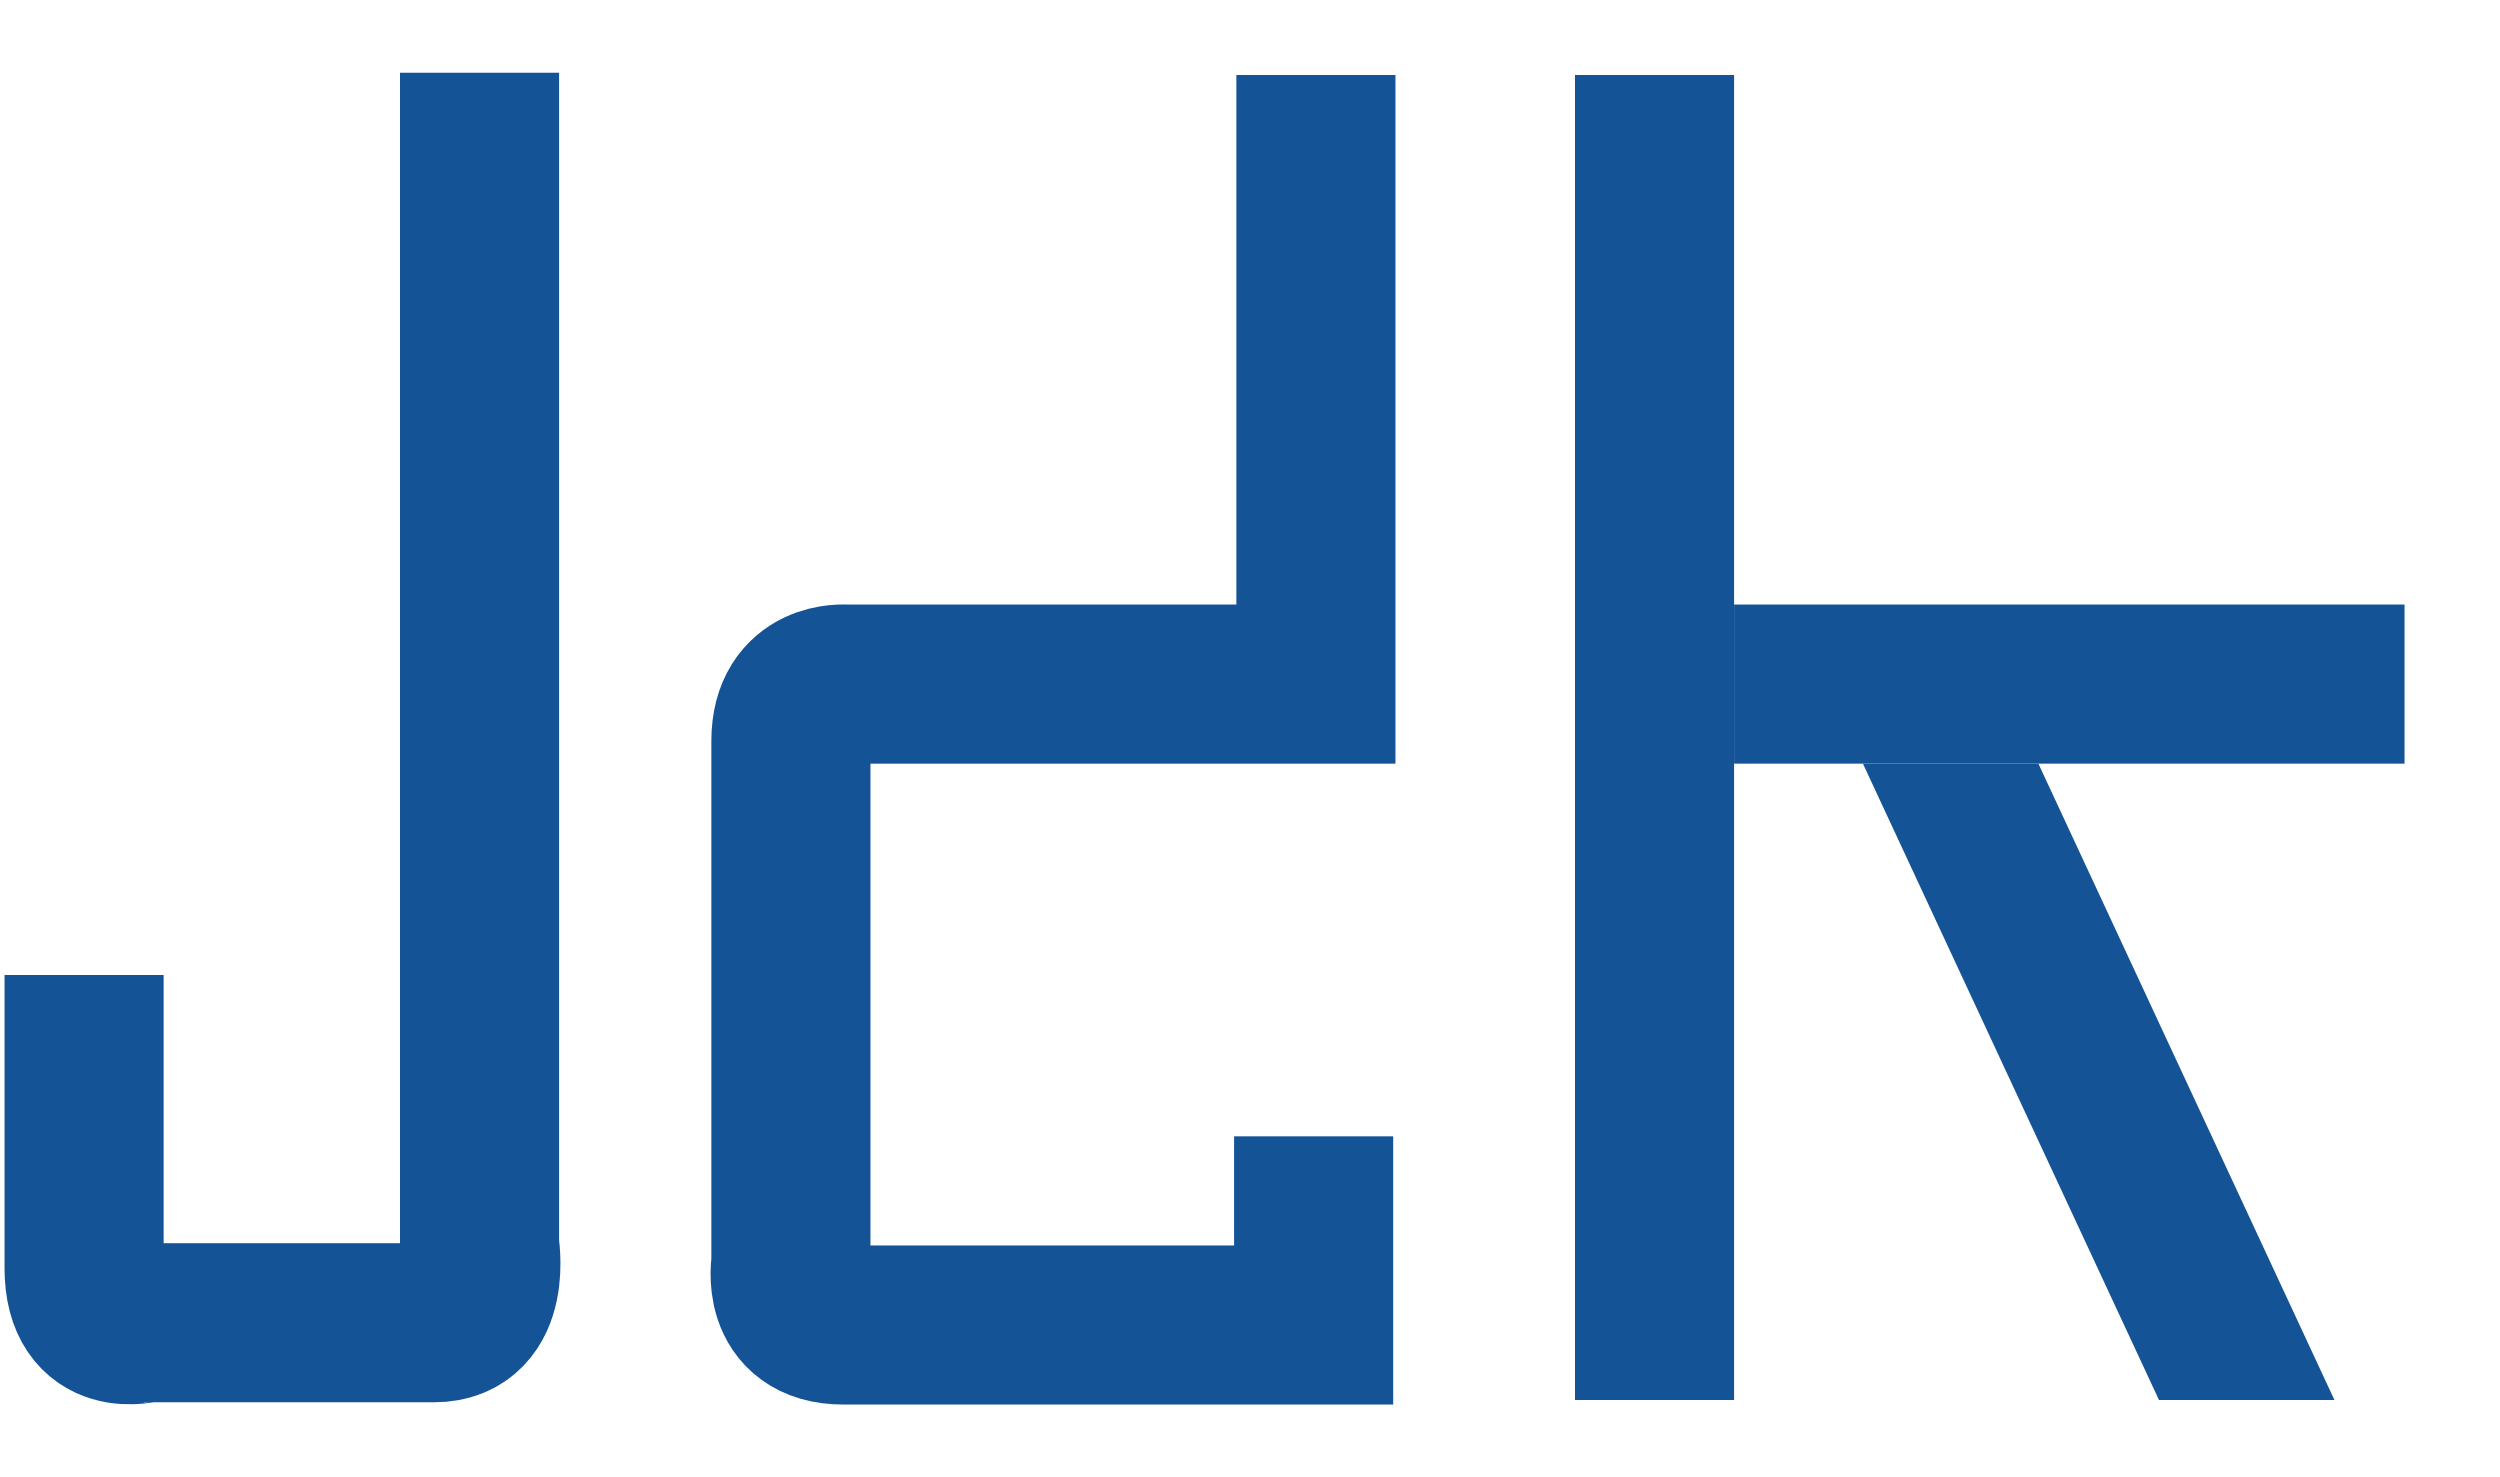 <?xml version="1.0" encoding="utf-8"?>
<!-- Generator: Adobe Illustrator 24.3.0, SVG Export Plug-In . SVG Version: 6.00 Build 0)  -->
<svg version="1.1" id="圖層_1" xmlns="http://www.w3.org/2000/svg" xmlns:xlink="http://www.w3.org/1999/xlink" x="0px" y="0px"
	 viewBox="0 0 110 65" style="enable-background:new 0 0 110 65;" xml:space="preserve">
<style type="text/css">
	.st0{fill:none;}
	.st1{fill:none;stroke:#145396;stroke-width:7;stroke-miterlimit:10;}
	.st2{clip-path:url(#SVGID_2_);fill:none;stroke:#145396;stroke-width:7;stroke-miterlimit:10;}
</style>
<g id="J">
	<path class="st0" d="M24.6,56.2c0,3.1-2.5,5.6-5.6,5.6l0,0H5.7c-3.1,0-5.6-2.5-5.6-5.6l0,0V43h7.1v11.7h10.3V3.2h7.1V56.2
		L24.6,56.2z"/>
	<path class="st1" d="M21.1,3.2v51.6c0,0,0.6,3.4-2,3.4c-2.9,0-12.7,0-12.7,0S3.7,59,3.7,55.8c0-4,0-12.9,0-12.9"/>
</g>
<g id="D">
	<g>
		<g>
			<path class="st0" d="M58.1,33.6L58.1,33.6h3.3V3.3h-7.1v23.2H36.8c-3.1,0-5.6,2.5-5.6,5.6v24.1c0,3.1,2.5,5.6,5.6,5.6h24.6V50
				h-7.1v4.7H38.4v-21L58.1,33.6L58.1,33.6z"/>
		</g>
	</g>
	<path class="st1" d="M57.9,3.3v26.8H37.2c0,0-2.4-0.2-2.4,2.5c0,3.7,0,23,0,23s-0.5,2.7,2.3,2.7c3.8,0,20.7,0,20.7,0V50"/>
</g>
<g id="K1">
	<rect x="69.3" y="3.3" class="st0" width="7" height="58.4"/>
	<line class="st1" x1="72.8" y1="3.3" x2="72.8" y2="61.6"/>
</g>
<g id="K2">
	<rect x="76.3" y="26.6" class="st0" width="29.5" height="7"/>
	<line class="st1" x1="76.3" y1="30.1" x2="105.8" y2="30.1"/>
</g>
<g id="K3">
	<polygon class="st0" points="102.8,61.7 95.1,61.7 82,33.6 89.7,33.6 	"/>
	<g>
		<g>
			<defs>
				<rect id="SVGID_1_" x="81.8" y="33.6" width="21" height="28"/>
			</defs>
			<clipPath id="SVGID_2_">
				<use xlink:href="#SVGID_1_"  style="overflow:visible;"/>
			</clipPath>
			<line class="st2" x1="84.2" y1="30.1" x2="99.6" y2="63.2"/>
		</g>
	</g>
</g>
</svg>
